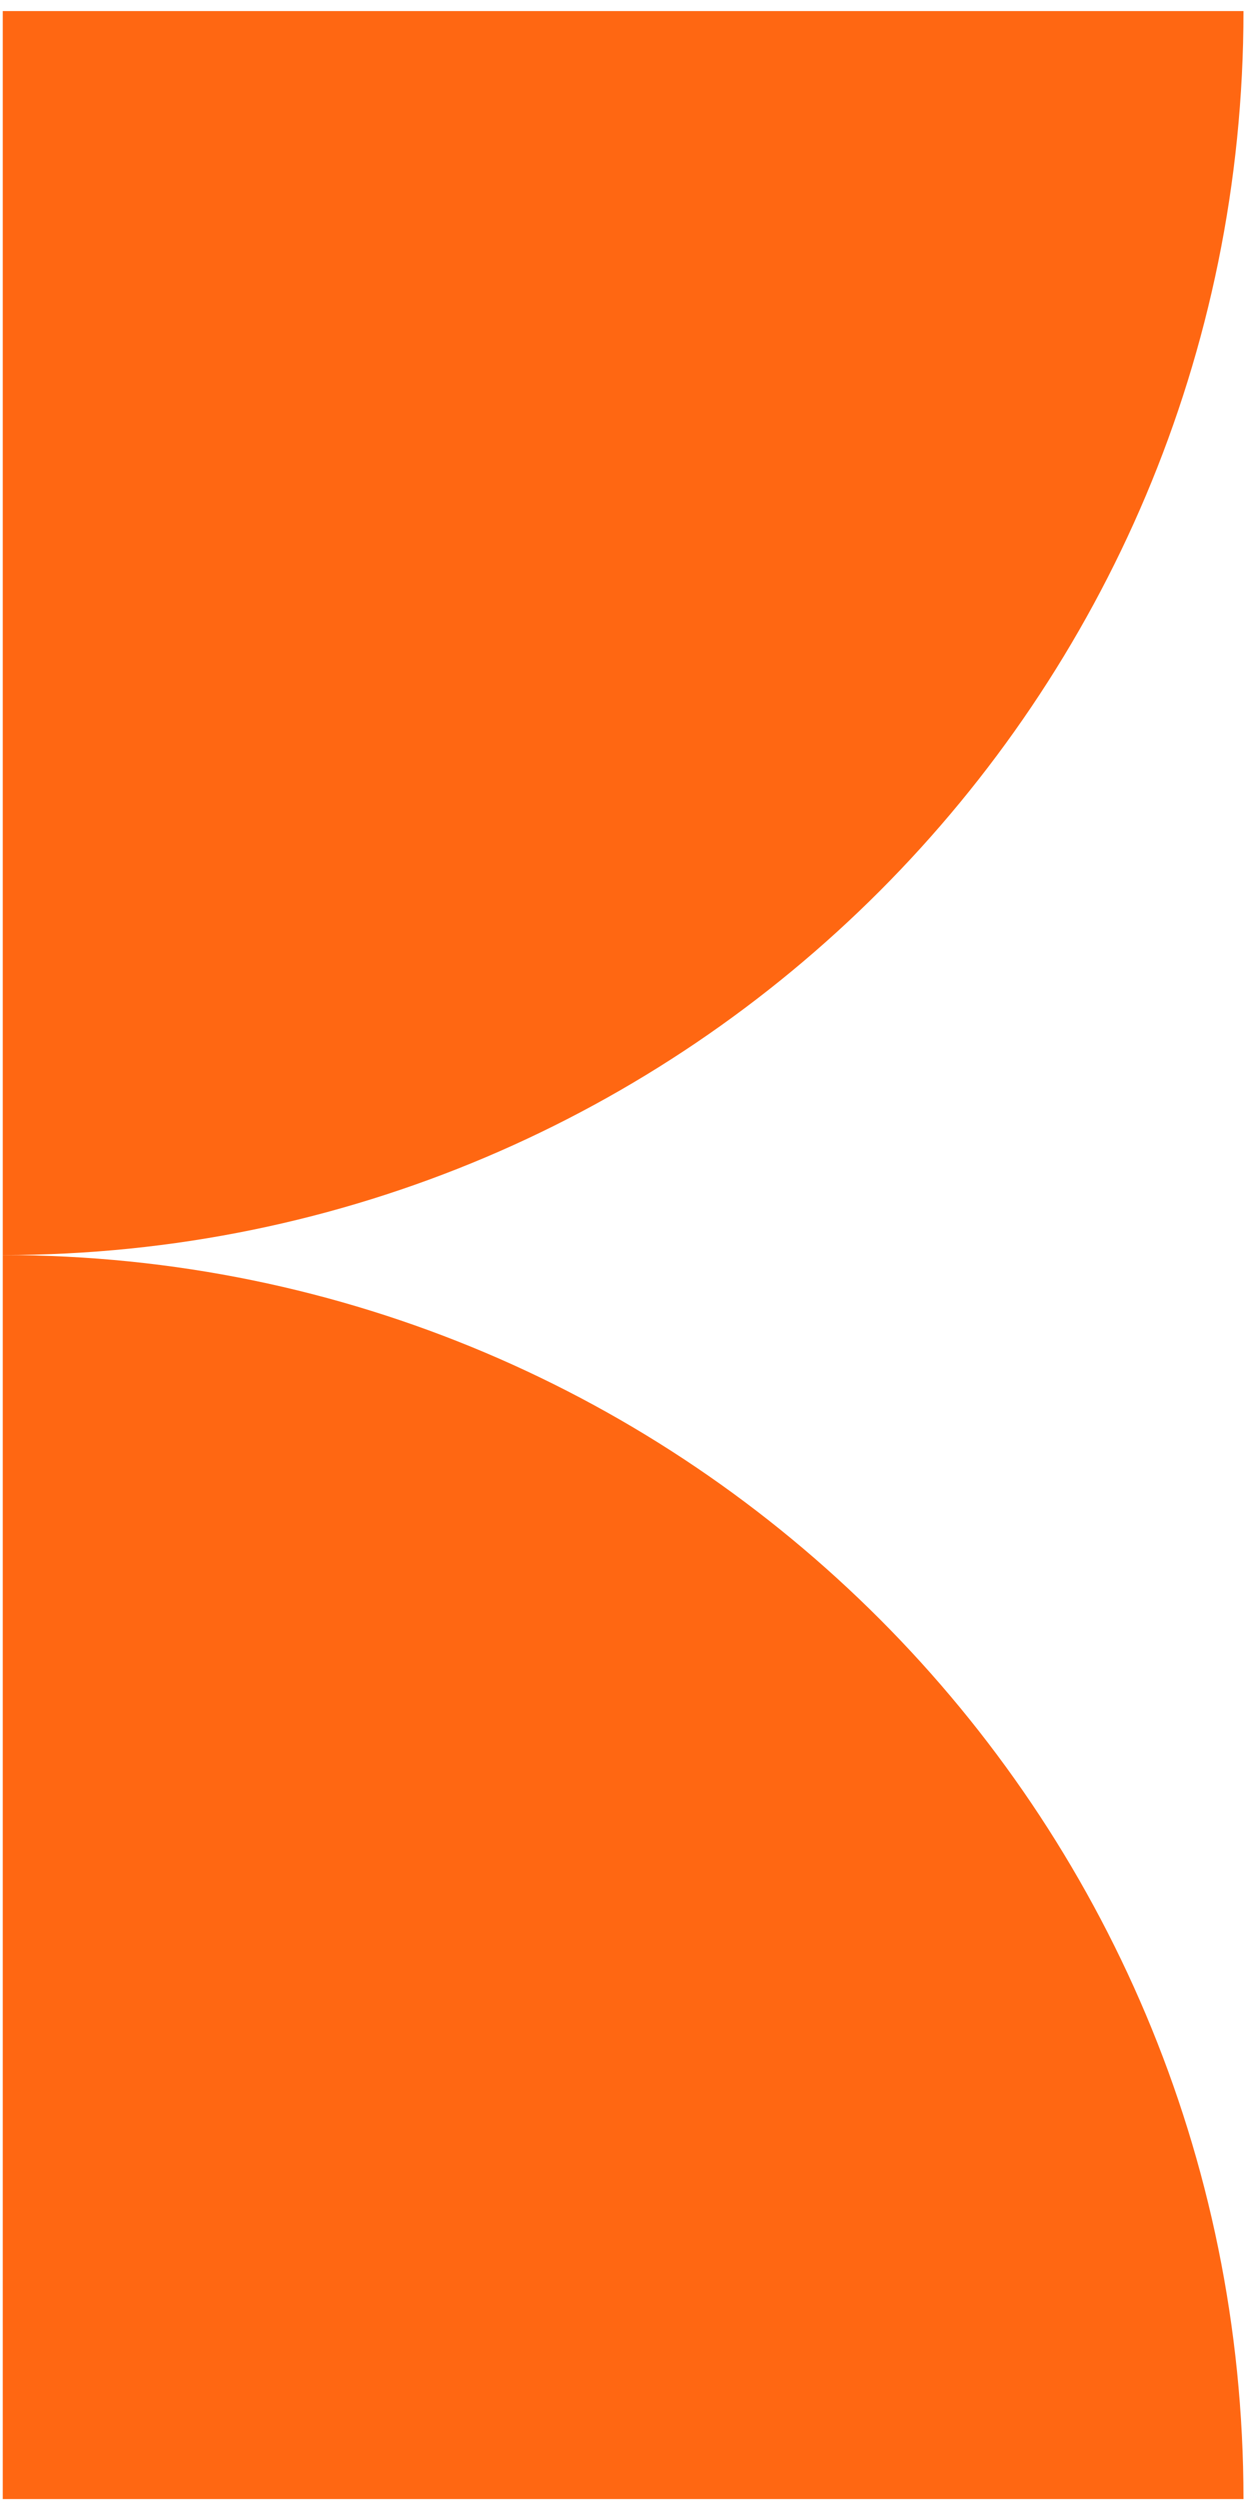 <?xml version="1.0" encoding="UTF-8"?> <svg xmlns="http://www.w3.org/2000/svg" width="108" height="216" viewBox="0 0 108 216" fill="none"><path d="M0.238 108.437V215.92H107.437C107.437 156.511 59.389 108.437 0.238 108.437Z" fill="#FF6712"></path><path d="M0.238 108.437V0.955H107.437C107.437 60.364 59.389 108.437 0.238 108.437Z" fill="#FF6712"></path></svg> 
